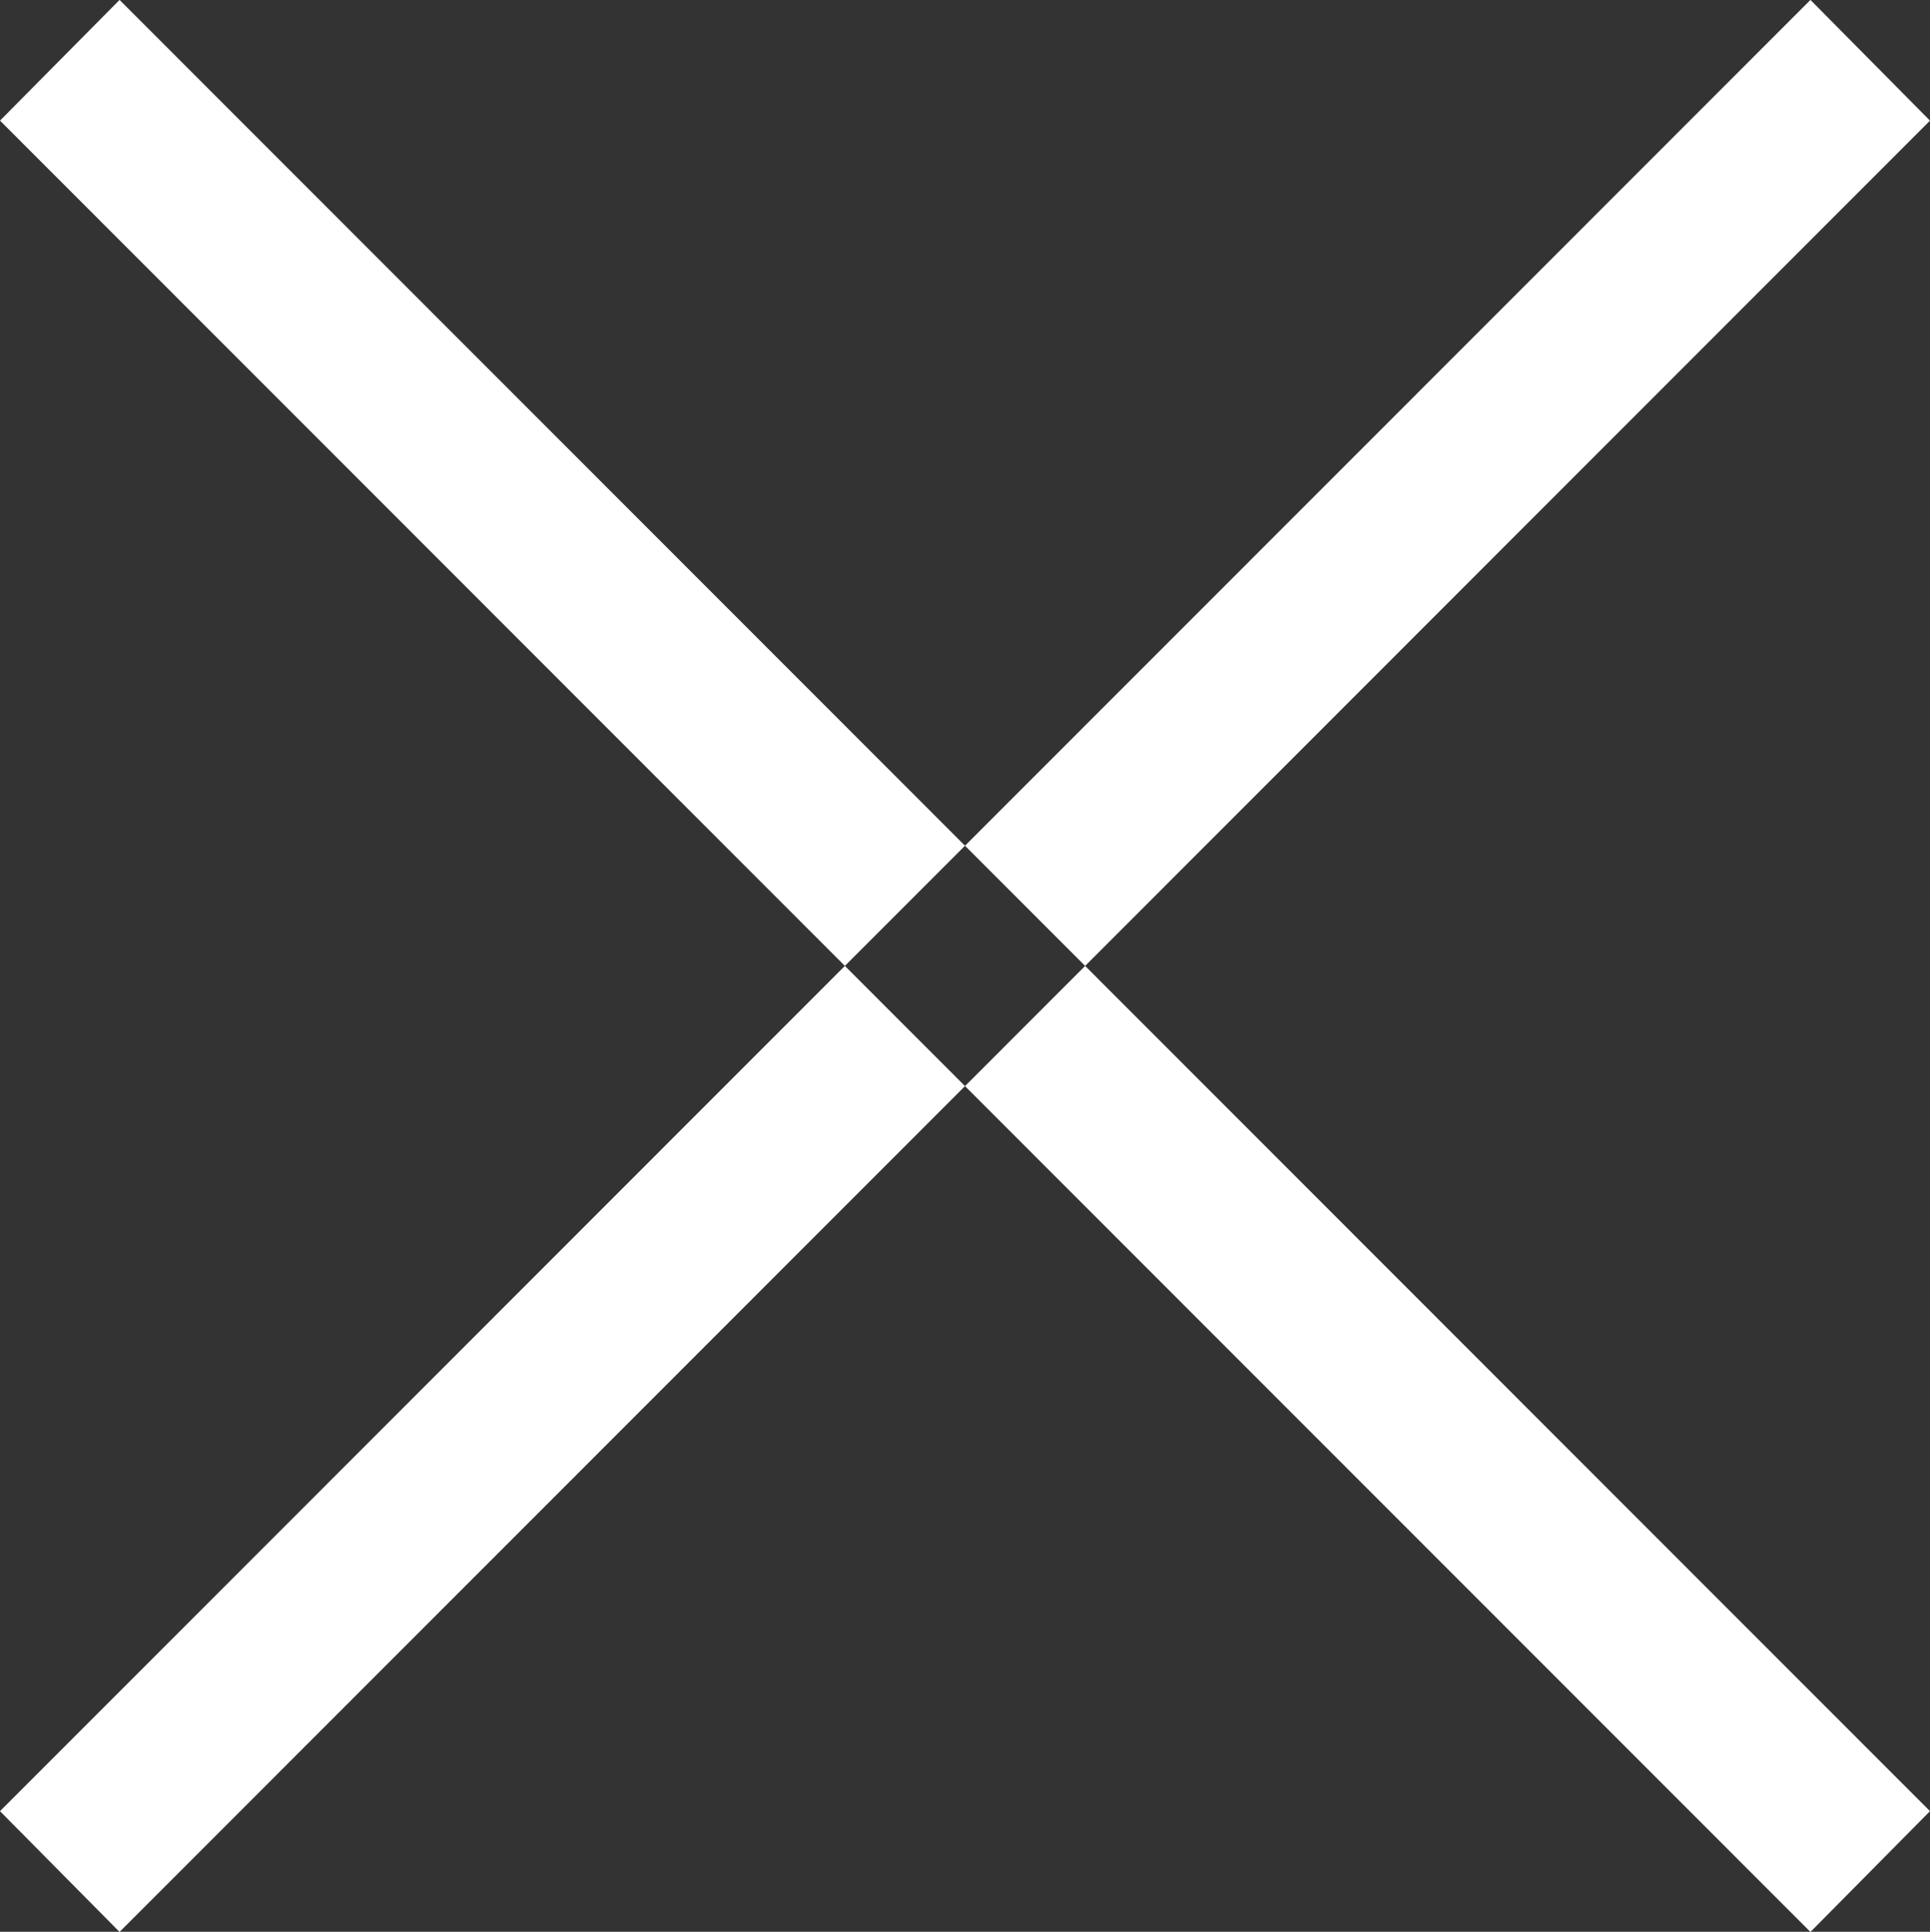 <svg xmlns="http://www.w3.org/2000/svg" width="22.6" height="22.625" viewBox="0 0 45.2 45.25">
  <rect x="0" y="0" width="45.2" height="45.25" fill="#333333" stroke="none"/>
<defs>
    <style>
      .close-menu {
        fill: #fff;
        fill-rule: evenodd;
      }
    </style>
  </defs>
  <path id="close" class="close-menu" d="M10138.2,64.373l42.4,42.426-2.8,2.829L10135.4,67.2Zm-2.8,42.426,42.4-42.426,2.8,2.828-42.4,42.427Z" transform="translate(-10135.4 -64.375)"/>
</svg>
